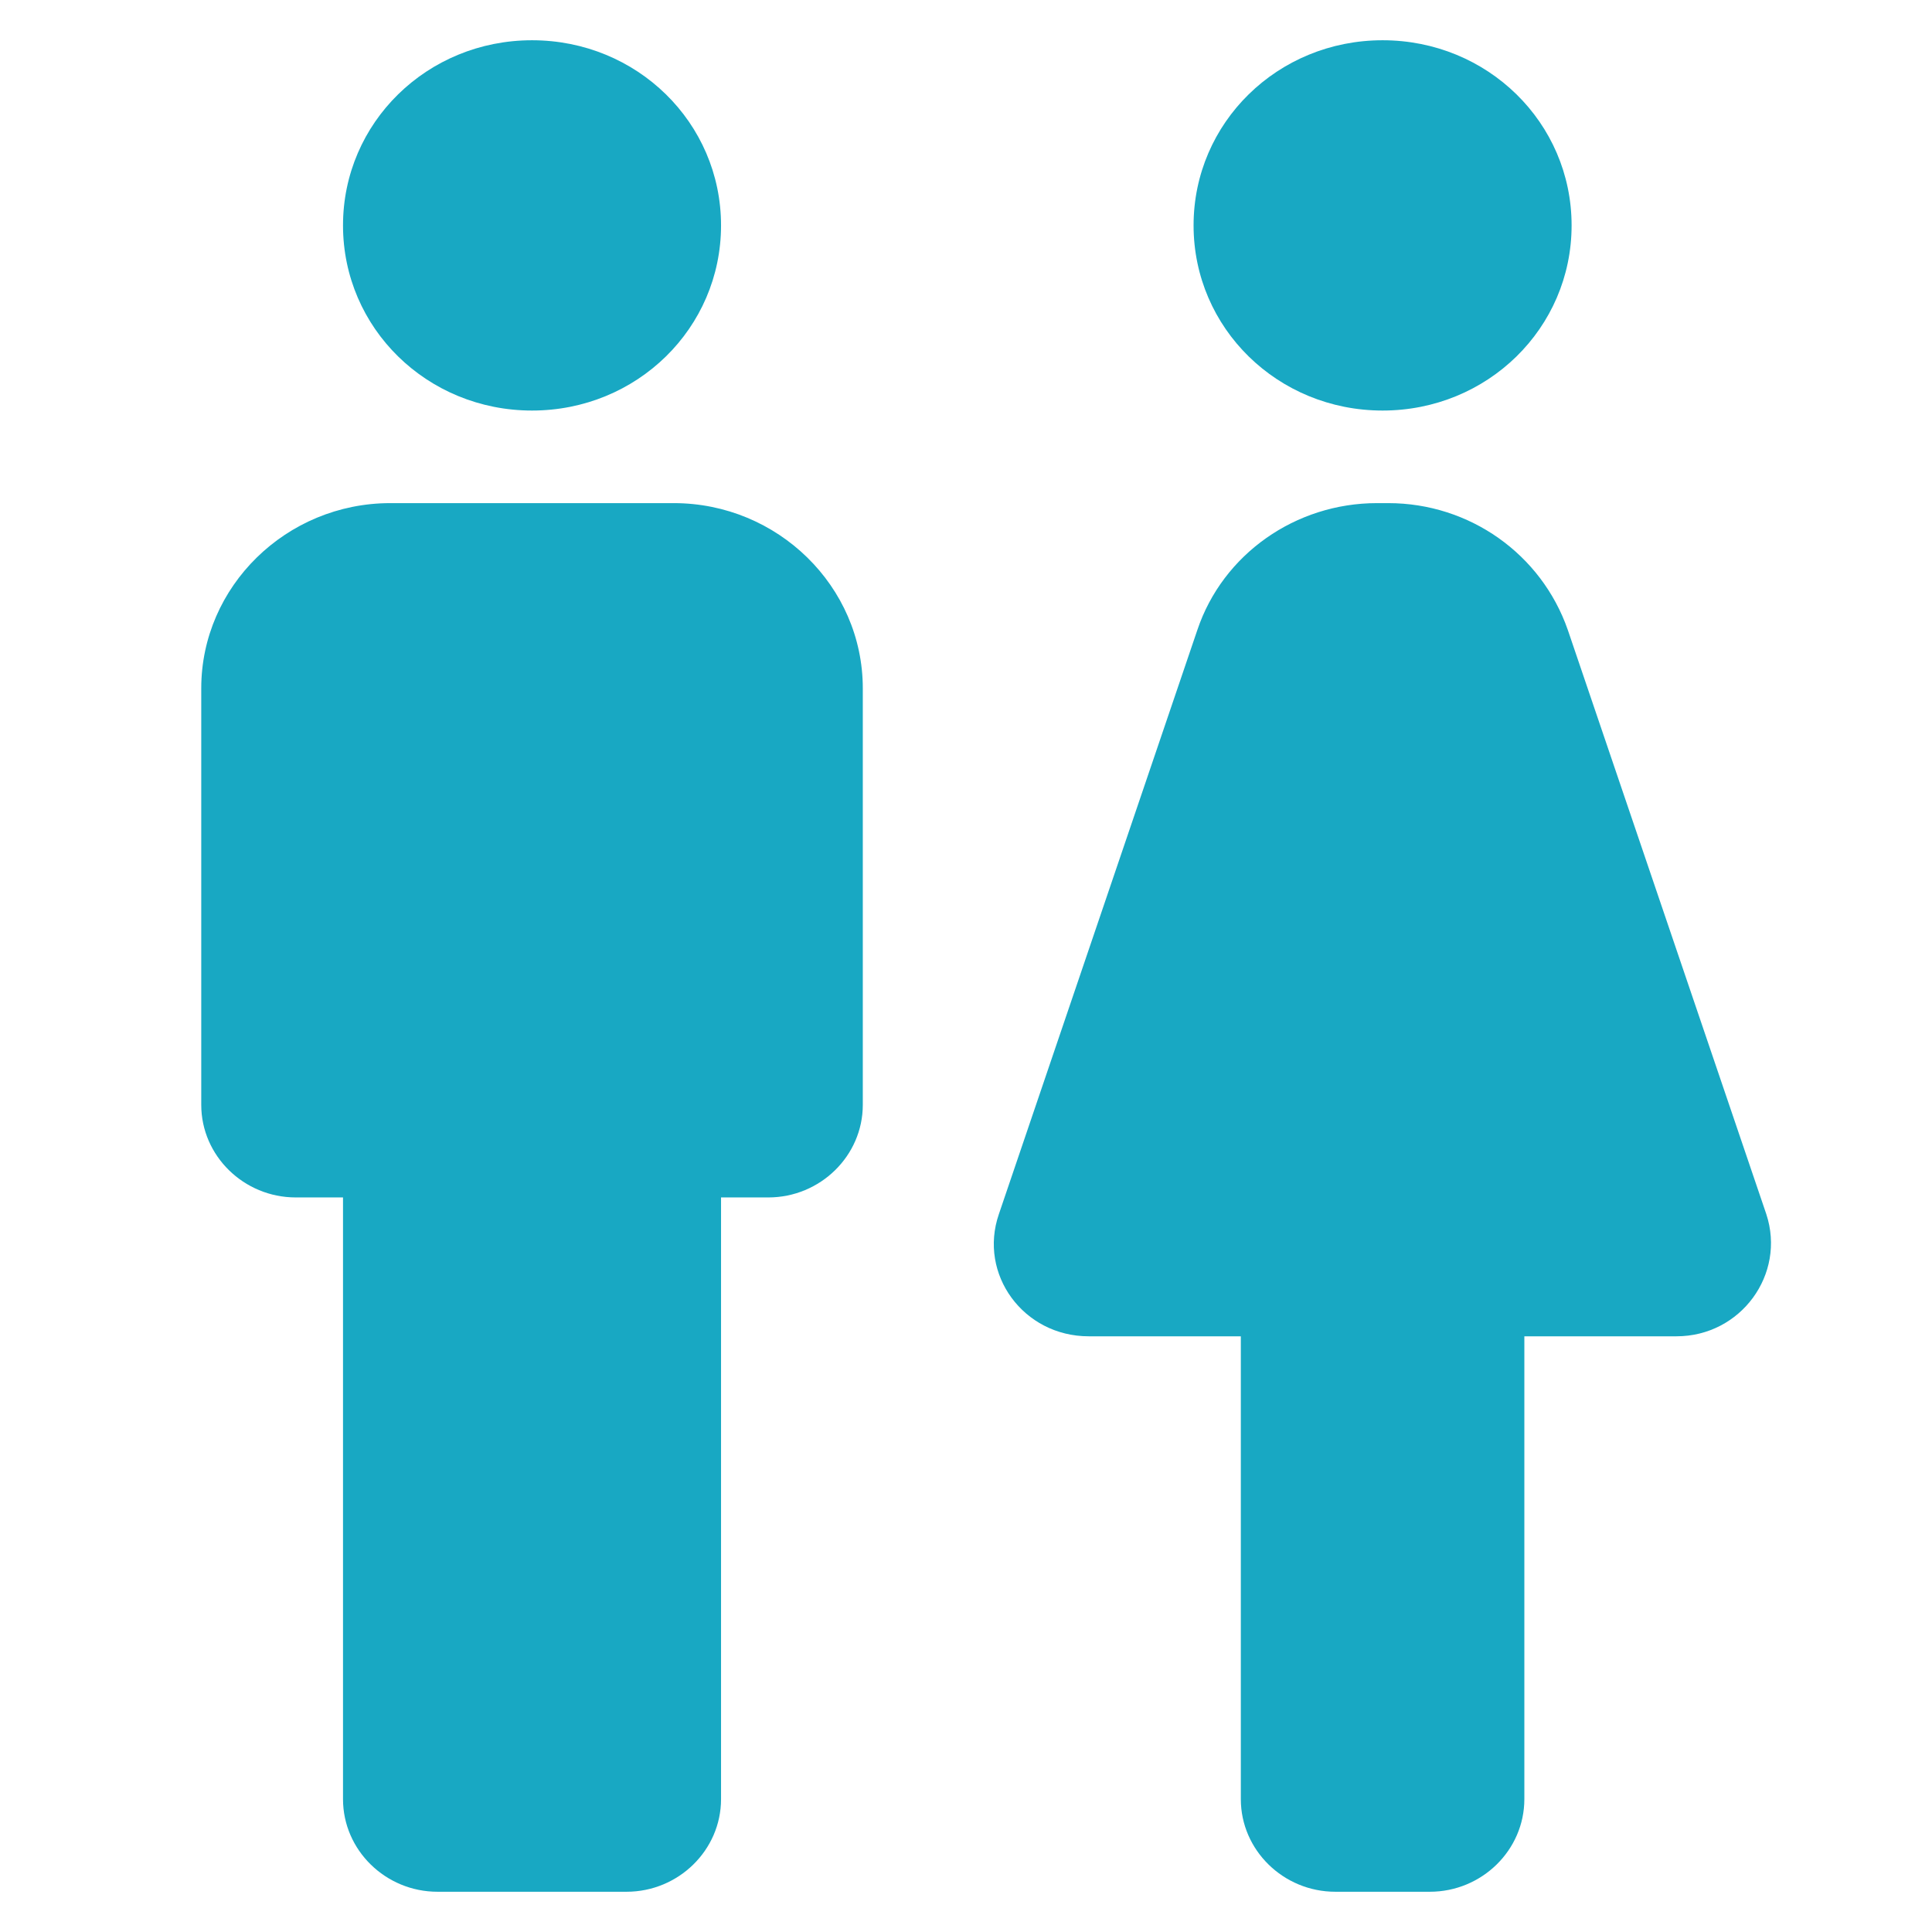 <svg width="48" height="48" viewBox="0 0 48 48" fill="none" xmlns="http://www.w3.org/2000/svg">
<g clip-path="url(#clip0_1396_4139)">
<path d="M8.522 44.7V29.75H7.348C6.057 29.75 5 28.715 5 27.45V17.1C5 14.57 7.113 12.5 9.696 12.5H16.74C19.323 12.5 21.436 14.57 21.436 17.1V27.45C21.436 28.715 20.38 29.75 19.088 29.75H17.914V44.7C17.914 45.965 16.857 47 15.566 47H10.87C9.579 47 8.522 45.965 8.522 44.7ZM37.872 44.7V33.2H41.652C43.249 33.2 44.376 31.659 43.883 30.164L38.952 15.651C38.295 13.765 36.51 12.5 34.491 12.5H34.209C32.19 12.5 30.382 13.765 29.748 15.651L24.817 30.164C24.301 31.659 25.428 33.2 27.048 33.2H30.828V44.7C30.828 45.965 31.885 47 33.176 47H35.524C36.816 47 37.872 45.965 37.872 44.7ZM13.218 10.2C15.824 10.2 17.914 8.153 17.914 5.6C17.914 3.047 15.824 1 13.218 1C10.612 1 8.522 3.047 8.522 5.6C8.522 8.153 10.612 10.2 13.218 10.2ZM34.35 10.2C36.956 10.2 39.046 8.153 39.046 5.6C39.046 3.047 36.956 1 34.35 1C31.744 1 29.654 3.047 29.654 5.6C29.654 8.153 31.744 10.2 34.35 10.2Z" fill="#18A8C3"/>
</g>
<defs>
<clipPath id="clip0_1396_4139">
<rect width="48" height="48" fill="white"/>
</clipPath>
</defs>
</svg>
